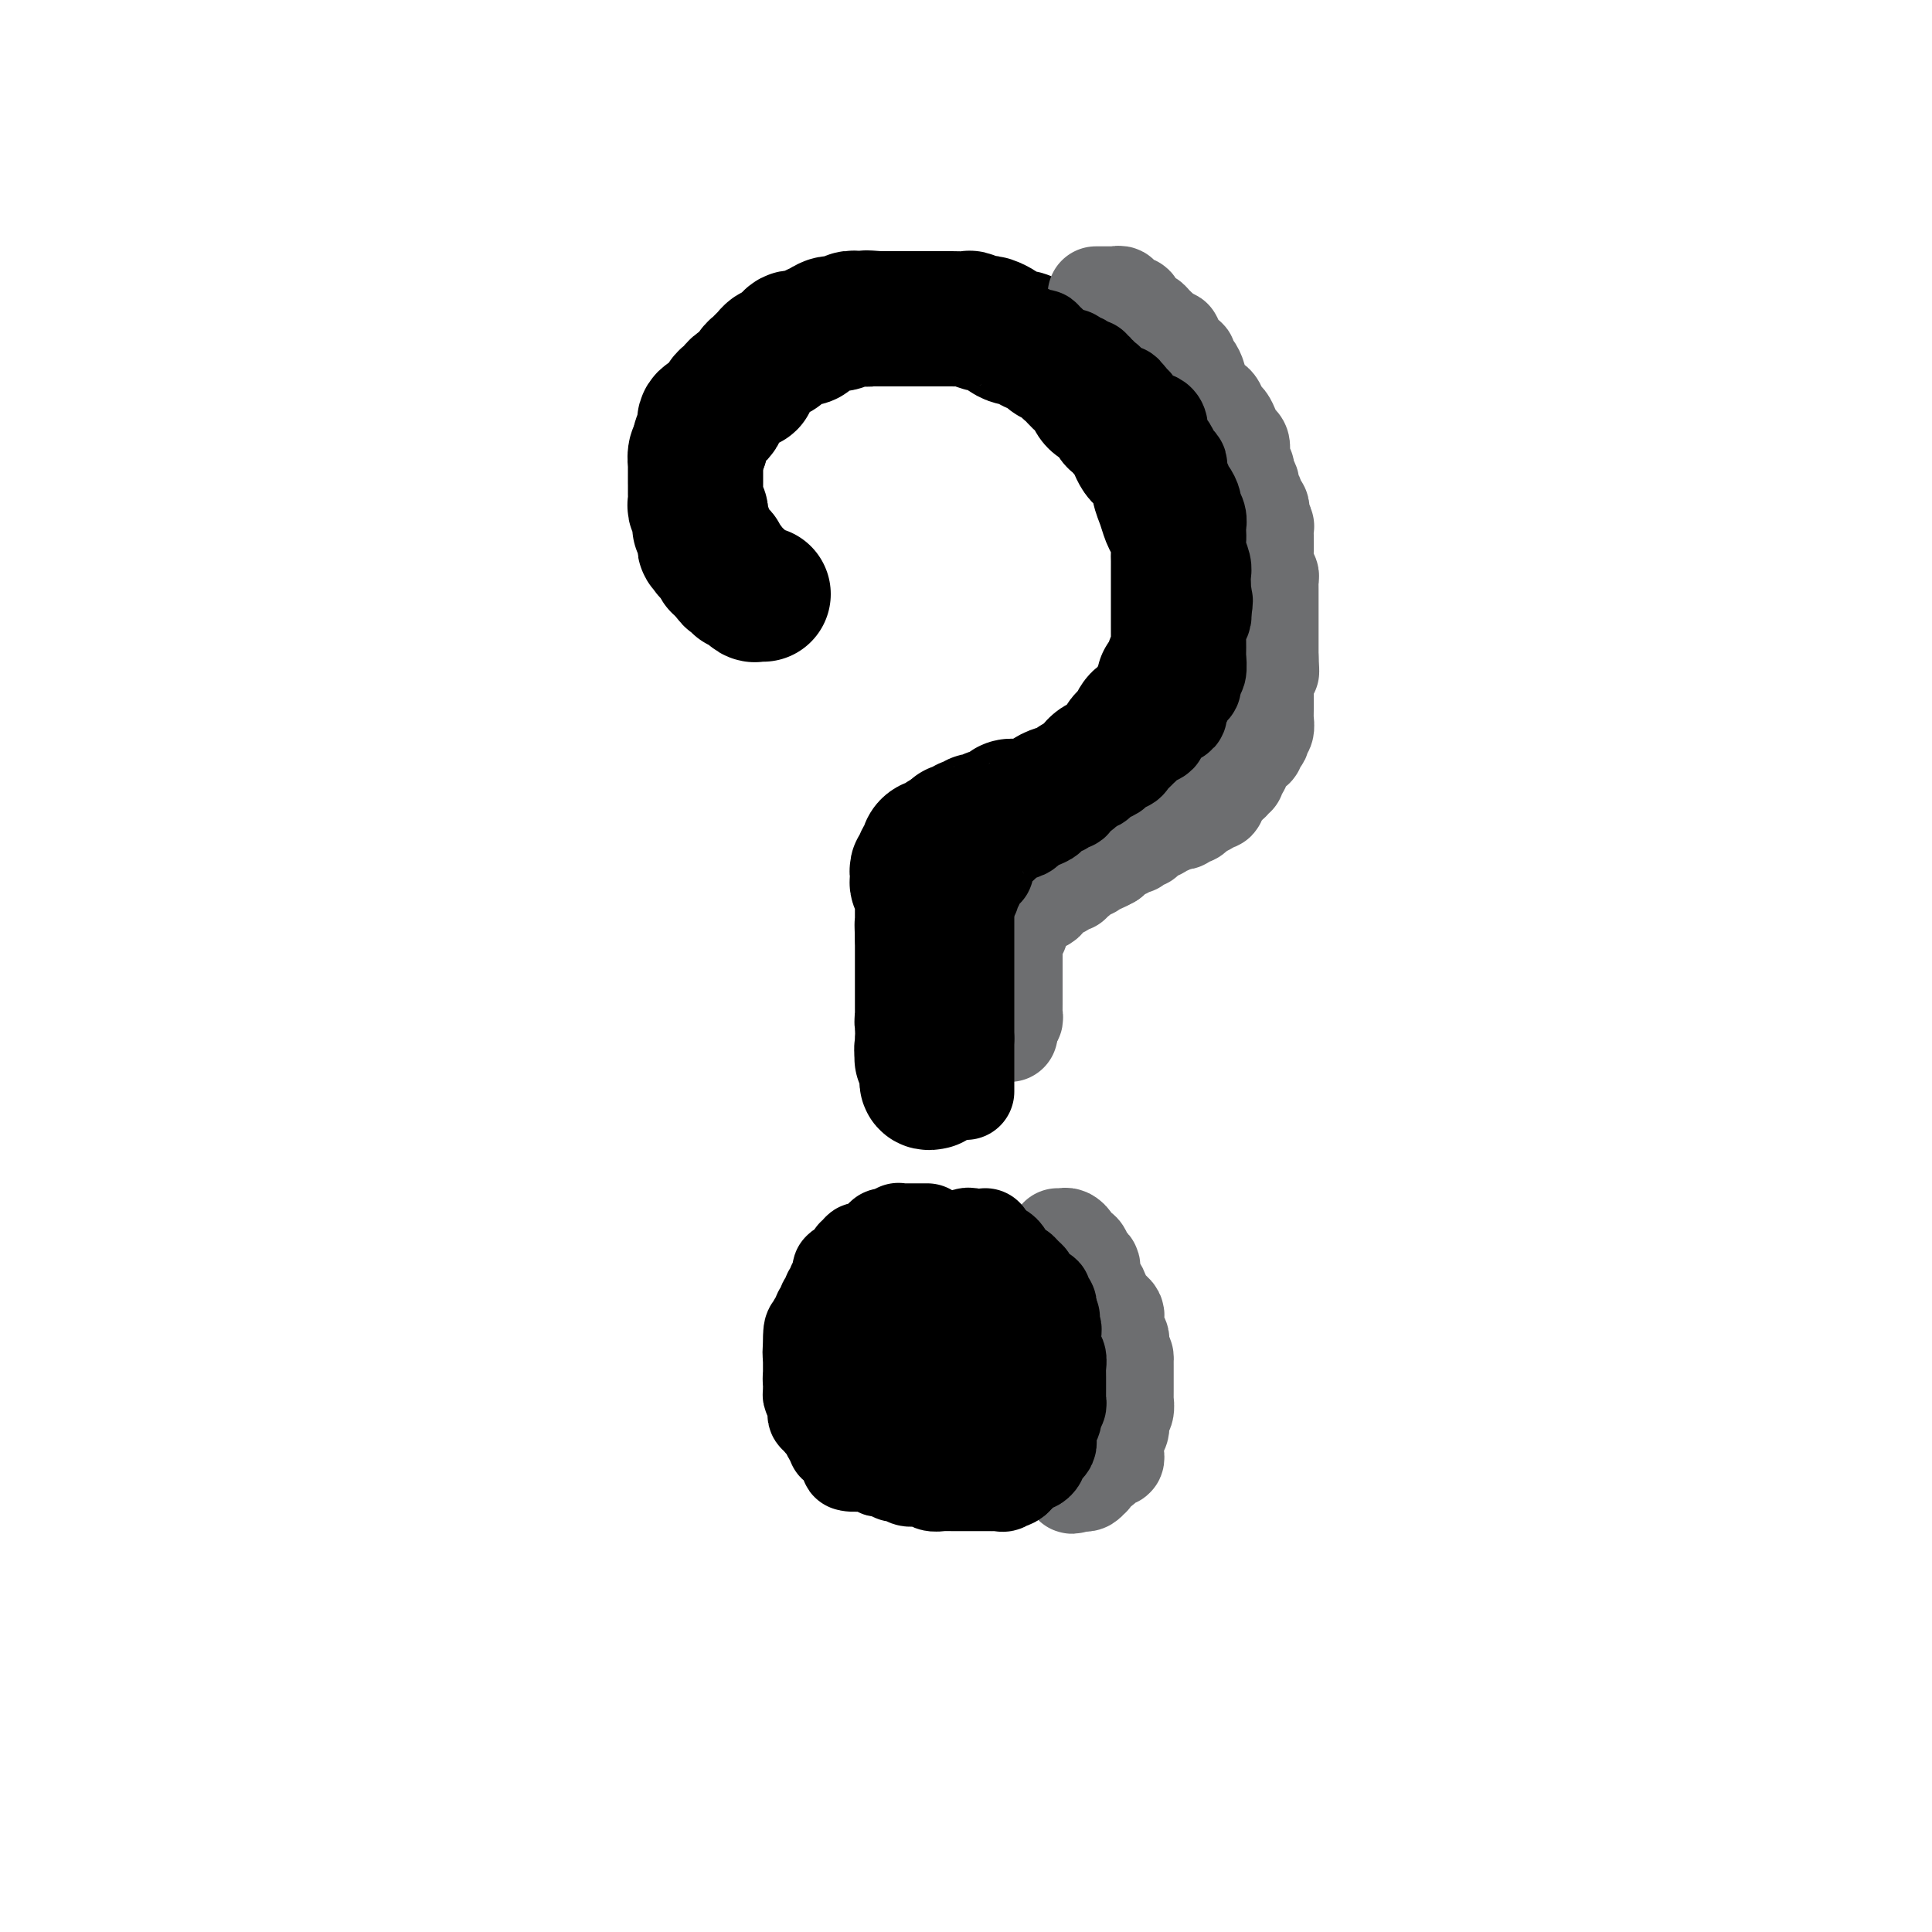 <svg viewBox='0 0 400 400' version='1.1' xmlns='http://www.w3.org/2000/svg' xmlns:xlink='http://www.w3.org/1999/xlink'><g fill='none' stroke='#000000' stroke-width='28' stroke-linecap='round' stroke-linejoin='round'><path d='M177,271c-0.516,0.003 -1.032,0.006 -1,0c0.032,-0.006 0.611,-0.022 0,1c-0.611,1.022 -2.412,3.082 -3,4c-0.588,0.918 0.039,0.693 0,1c-0.039,0.307 -0.743,1.147 -1,2c-0.257,0.853 -0.069,1.720 0,2c0.069,0.280 0.017,-0.027 0,0c-0.017,0.027 -0.001,0.389 0,1c0.001,0.611 -0.014,1.472 0,2c0.014,0.528 0.056,0.724 0,1c-0.056,0.276 -0.212,0.632 0,1c0.212,0.368 0.792,0.746 1,1c0.208,0.254 0.045,0.382 0,1c-0.045,0.618 0.029,1.724 0,2c-0.029,0.276 -0.162,-0.278 0,0c0.162,0.278 0.620,1.387 1,2c0.380,0.613 0.682,0.728 1,1c0.318,0.272 0.651,0.700 1,1c0.349,0.300 0.712,0.472 1,1c0.288,0.528 0.501,1.411 1,2c0.499,0.589 1.286,0.882 2,1c0.714,0.118 1.357,0.059 2,0'/><path d='M182,298c1.347,1.091 0.715,0.818 1,1c0.285,0.182 1.488,0.819 2,1c0.512,0.181 0.335,-0.095 1,0c0.665,0.095 2.174,0.562 3,1c0.826,0.438 0.969,0.846 2,1c1.031,0.154 2.949,0.052 4,0c1.051,-0.052 1.235,-0.056 2,0c0.765,0.056 2.111,0.171 3,0c0.889,-0.171 1.323,-0.626 2,-1c0.677,-0.374 1.599,-0.665 2,-1c0.401,-0.335 0.283,-0.713 1,-1c0.717,-0.287 2.269,-0.484 3,-1c0.731,-0.516 0.640,-1.350 1,-2c0.360,-0.650 1.172,-1.117 2,-2c0.828,-0.883 1.672,-2.181 2,-3c0.328,-0.819 0.140,-1.159 0,-2c-0.140,-0.841 -0.233,-2.184 0,-3c0.233,-0.816 0.790,-1.106 1,-2c0.210,-0.894 0.072,-2.394 0,-3c-0.072,-0.606 -0.077,-0.319 0,-1c0.077,-0.681 0.238,-2.332 0,-3c-0.238,-0.668 -0.875,-0.354 -1,-1c-0.125,-0.646 0.262,-2.252 0,-3c-0.262,-0.748 -1.173,-0.639 -2,-1c-0.827,-0.361 -1.569,-1.192 -2,-2c-0.431,-0.808 -0.552,-1.593 -1,-2c-0.448,-0.407 -1.222,-0.435 -2,-1c-0.778,-0.565 -1.559,-1.667 -2,-2c-0.441,-0.333 -0.542,0.103 -1,0c-0.458,-0.103 -1.274,-0.744 -2,-1c-0.726,-0.256 -1.363,-0.128 -2,0'/><path d='M199,264c-2.761,-1.390 -2.664,-0.366 -3,0c-0.336,0.366 -1.105,0.073 -2,0c-0.895,-0.073 -1.916,0.074 -3,0c-1.084,-0.074 -2.231,-0.367 -3,0c-0.769,0.367 -1.162,1.396 -2,2c-0.838,0.604 -2.123,0.785 -3,1c-0.877,0.215 -1.346,0.465 -2,1c-0.654,0.535 -1.492,1.356 -2,2c-0.508,0.644 -0.685,1.110 -1,2c-0.315,0.890 -0.769,2.205 -1,3c-0.231,0.795 -0.238,1.070 0,2c0.238,0.930 0.722,2.516 1,4c0.278,1.484 0.350,2.867 1,4c0.650,1.133 1.877,2.016 3,3c1.123,0.984 2.143,2.068 3,3c0.857,0.932 1.551,1.712 3,2c1.449,0.288 3.652,0.085 5,0c1.348,-0.085 1.842,-0.052 3,0c1.158,0.052 2.979,0.124 4,0c1.021,-0.124 1.240,-0.444 2,-1c0.760,-0.556 2.060,-1.348 3,-2c0.940,-0.652 1.522,-1.164 2,-2c0.478,-0.836 0.854,-1.995 1,-3c0.146,-1.005 0.062,-1.855 0,-3c-0.062,-1.145 -0.104,-2.586 0,-4c0.104,-1.414 0.352,-2.803 0,-4c-0.352,-1.197 -1.304,-2.202 -2,-3c-0.696,-0.798 -1.135,-1.389 -2,-2c-0.865,-0.611 -2.156,-1.241 -3,-2c-0.844,-0.759 -1.241,-1.645 -2,-2c-0.759,-0.355 -1.879,-0.177 -3,0'/><path d='M196,265c-2.455,-1.435 -2.594,-0.521 -3,0c-0.406,0.521 -1.079,0.651 -2,1c-0.921,0.349 -2.090,0.918 -3,2c-0.910,1.082 -1.562,2.676 -2,4c-0.438,1.324 -0.663,2.378 -1,4c-0.337,1.622 -0.787,3.812 -1,5c-0.213,1.188 -0.191,1.376 0,2c0.191,0.624 0.549,1.685 1,2c0.451,0.315 0.994,-0.117 2,0c1.006,0.117 2.475,0.783 4,1c1.525,0.217 3.104,-0.015 4,0c0.896,0.015 1.107,0.276 2,0c0.893,-0.276 2.469,-1.090 3,-2c0.531,-0.910 0.018,-1.915 0,-3c-0.018,-1.085 0.459,-2.251 0,-3c-0.459,-0.749 -1.854,-1.082 -3,-2c-1.146,-0.918 -2.043,-2.422 -3,-3c-0.957,-0.578 -1.973,-0.232 -3,0c-1.027,0.232 -2.065,0.349 -3,1c-0.935,0.651 -1.766,1.834 -2,3c-0.234,1.166 0.129,2.314 0,3c-0.129,0.686 -0.751,0.910 -1,1c-0.249,0.090 -0.124,0.045 0,0'/><path d='M193,224c-0.423,0.089 -0.846,0.179 -1,0c-0.154,-0.179 -0.040,-0.626 0,-1c0.040,-0.374 0.007,-0.675 0,-1c-0.007,-0.325 0.012,-0.675 0,-1c-0.012,-0.325 -0.056,-0.626 0,-1c0.056,-0.374 0.211,-0.822 0,-1c-0.211,-0.178 -0.788,-0.086 -1,0c-0.212,0.086 -0.061,0.168 0,0c0.061,-0.168 0.030,-0.584 0,-1'/><path d='M191,218c-0.309,-1.115 -0.083,-0.901 0,-1c0.083,-0.099 0.022,-0.511 0,-1c-0.022,-0.489 -0.006,-1.055 0,-1c0.006,0.055 0.002,0.730 0,1c-0.002,0.270 -0.001,0.135 0,0'/><path d='M192,221c-0.000,-0.297 -0.000,-0.594 0,-1c0.000,-0.406 0.001,-0.920 0,-1c-0.001,-0.080 -0.004,0.273 0,0c0.004,-0.273 0.015,-1.174 0,-2c-0.015,-0.826 -0.057,-1.579 0,-2c0.057,-0.421 0.211,-0.512 0,-1c-0.211,-0.488 -0.789,-1.374 -1,-2c-0.211,-0.626 -0.057,-0.994 0,-1c0.057,-0.006 0.015,0.349 0,0c-0.015,-0.349 -0.004,-1.403 0,-2c0.004,-0.597 0.001,-0.737 0,-1c-0.001,-0.263 -0.000,-0.647 0,-1c0.000,-0.353 0.000,-0.673 0,-1c-0.000,-0.327 -0.000,-0.661 0,-1c0.000,-0.339 0.000,-0.682 0,-1c-0.000,-0.318 -0.000,-0.609 0,-1c0.000,-0.391 0.000,-0.882 0,-1c-0.000,-0.118 -0.000,0.136 0,0c0.000,-0.136 0.000,-0.663 0,-1c-0.000,-0.337 -0.000,-0.485 0,-1c0.000,-0.515 0.000,-1.398 0,-2c-0.000,-0.602 -0.000,-0.924 0,-1c0.000,-0.076 0.000,0.095 0,0c-0.000,-0.095 -0.000,-0.456 0,-1c0.000,-0.544 0.000,-1.272 0,-2'/><path d='M191,194c-0.155,-4.416 -0.041,-1.957 0,-1c0.041,0.957 0.011,0.410 0,0c-0.011,-0.410 -0.003,-0.683 0,-1c0.003,-0.317 0.001,-0.676 0,-1c-0.001,-0.324 -0.000,-0.612 0,-1c0.000,-0.388 0.000,-0.878 0,-1c-0.000,-0.122 0.000,0.122 0,0c-0.000,-0.122 -0.000,-0.611 0,-1c0.000,-0.389 0.001,-0.678 0,-1c-0.001,-0.322 -0.004,-0.678 0,-1c0.004,-0.322 0.015,-0.611 0,-1c-0.015,-0.389 -0.056,-0.877 0,-1c0.056,-0.123 0.210,0.121 0,0c-0.210,-0.121 -0.785,-0.606 -1,-1c-0.215,-0.394 -0.071,-0.697 0,-1c0.071,-0.303 0.071,-0.606 0,-1c-0.071,-0.394 -0.211,-0.879 0,-1c0.211,-0.121 0.774,0.123 1,0c0.226,-0.123 0.115,-0.611 0,-1c-0.115,-0.389 -0.233,-0.678 0,-1c0.233,-0.322 0.817,-0.678 1,-1c0.183,-0.322 -0.037,-0.611 0,-1c0.037,-0.389 0.329,-0.877 1,-1c0.671,-0.123 1.719,0.121 2,0c0.281,-0.121 -0.205,-0.606 0,-1c0.205,-0.394 1.103,-0.697 2,-1'/><path d='M197,173c1.185,-1.559 0.646,-0.957 1,-1c0.354,-0.043 1.600,-0.730 2,-1c0.400,-0.270 -0.048,-0.124 0,0c0.048,0.124 0.590,0.225 1,0c0.410,-0.225 0.686,-0.778 1,-1c0.314,-0.222 0.665,-0.115 1,0c0.335,0.115 0.652,0.237 1,0c0.348,-0.237 0.725,-0.834 1,-1c0.275,-0.166 0.446,0.099 1,0c0.554,-0.099 1.490,-0.562 2,-1c0.510,-0.438 0.592,-0.853 1,-1c0.408,-0.147 1.141,-0.028 2,0c0.859,0.028 1.842,-0.034 2,0c0.158,0.034 -0.511,0.164 0,0c0.511,-0.164 2.202,-0.623 3,-1c0.798,-0.377 0.704,-0.674 1,-1c0.296,-0.326 0.982,-0.681 2,-1c1.018,-0.319 2.370,-0.601 3,-1c0.630,-0.399 0.540,-0.914 1,-1c0.460,-0.086 1.471,0.257 2,0c0.529,-0.257 0.576,-1.115 1,-2c0.424,-0.885 1.226,-1.799 2,-2c0.774,-0.201 1.522,0.311 2,0c0.478,-0.311 0.688,-1.444 1,-2c0.312,-0.556 0.728,-0.535 1,-1c0.272,-0.465 0.402,-1.415 1,-2c0.598,-0.585 1.665,-0.804 2,-1c0.335,-0.196 -0.062,-0.367 0,-1c0.062,-0.633 0.584,-1.726 1,-2c0.416,-0.274 0.727,0.272 1,0c0.273,-0.272 0.506,-1.364 1,-2c0.494,-0.636 1.247,-0.818 2,-1'/><path d='M240,146c2.256,-2.612 0.397,-1.141 0,-1c-0.397,0.141 0.668,-1.046 1,-2c0.332,-0.954 -0.069,-1.673 0,-2c0.069,-0.327 0.607,-0.262 1,-1c0.393,-0.738 0.641,-2.280 1,-3c0.359,-0.720 0.828,-0.619 1,-1c0.172,-0.381 0.046,-1.243 0,-2c-0.046,-0.757 -0.012,-1.411 0,-2c0.012,-0.589 0.003,-1.115 0,-2c-0.003,-0.885 -0.001,-2.128 0,-3c0.001,-0.872 0.000,-1.374 0,-2c-0.000,-0.626 -0.000,-1.375 0,-2c0.000,-0.625 0.001,-1.125 0,-2c-0.001,-0.875 -0.003,-2.125 0,-3c0.003,-0.875 0.012,-1.374 0,-2c-0.012,-0.626 -0.044,-1.378 0,-2c0.044,-0.622 0.166,-1.115 0,-2c-0.166,-0.885 -0.618,-2.162 -1,-3c-0.382,-0.838 -0.694,-1.236 -1,-2c-0.306,-0.764 -0.607,-1.892 -1,-3c-0.393,-1.108 -0.879,-2.195 -1,-3c-0.121,-0.805 0.122,-1.328 0,-2c-0.122,-0.672 -0.610,-1.492 -1,-2c-0.390,-0.508 -0.682,-0.703 -1,-1c-0.318,-0.297 -0.663,-0.694 -1,-1c-0.337,-0.306 -0.668,-0.520 -1,-1c-0.332,-0.480 -0.666,-1.225 -1,-2c-0.334,-0.775 -0.667,-1.579 -1,-2c-0.333,-0.421 -0.667,-0.460 -1,-1c-0.333,-0.540 -0.667,-1.583 -1,-2c-0.333,-0.417 -0.667,-0.209 -1,0'/><path d='M231,87c-1.433,-1.949 -1.014,-1.823 -1,-2c0.014,-0.177 -0.376,-0.658 -1,-1c-0.624,-0.342 -1.480,-0.543 -2,-1c-0.520,-0.457 -0.703,-1.168 -1,-2c-0.297,-0.832 -0.708,-1.786 -1,-2c-0.292,-0.214 -0.463,0.311 -1,0c-0.537,-0.311 -1.438,-1.459 -2,-2c-0.562,-0.541 -0.783,-0.474 -1,-1c-0.217,-0.526 -0.429,-1.646 -1,-2c-0.571,-0.354 -1.500,0.059 -2,0c-0.500,-0.059 -0.570,-0.589 -1,-1c-0.430,-0.411 -1.218,-0.702 -2,-1c-0.782,-0.298 -1.556,-0.605 -2,-1c-0.444,-0.395 -0.556,-0.880 -1,-1c-0.444,-0.120 -1.218,0.125 -2,0c-0.782,-0.125 -1.570,-0.621 -2,-1c-0.430,-0.379 -0.501,-0.641 -1,-1c-0.499,-0.359 -1.427,-0.814 -2,-1c-0.573,-0.186 -0.790,-0.102 -1,0c-0.210,0.102 -0.412,0.224 -1,0c-0.588,-0.224 -1.561,-0.792 -2,-1c-0.439,-0.208 -0.346,-0.056 -1,0c-0.654,0.056 -2.057,0.015 -3,0c-0.943,-0.015 -1.427,-0.004 -2,0c-0.573,0.004 -1.237,0.001 -2,0c-0.763,-0.001 -1.626,-0.000 -2,0c-0.374,0.000 -0.258,0.000 -1,0c-0.742,-0.000 -2.343,-0.000 -3,0c-0.657,0.000 -0.369,0.000 -1,0c-0.631,-0.000 -2.180,-0.000 -3,0c-0.820,0.000 -0.910,0.000 -1,0'/><path d='M182,66c-4.225,-0.314 -2.287,-0.099 -2,0c0.287,0.099 -1.078,0.082 -2,0c-0.922,-0.082 -1.403,-0.229 -2,0c-0.597,0.229 -1.311,0.836 -2,1c-0.689,0.164 -1.354,-0.114 -2,0c-0.646,0.114 -1.272,0.618 -2,1c-0.728,0.382 -1.556,0.640 -2,1c-0.444,0.360 -0.504,0.822 -1,1c-0.496,0.178 -1.428,0.071 -2,0c-0.572,-0.071 -0.784,-0.106 -1,0c-0.216,0.106 -0.435,0.353 -1,1c-0.565,0.647 -1.475,1.693 -2,2c-0.525,0.307 -0.666,-0.125 -1,0c-0.334,0.125 -0.863,0.806 -1,1c-0.137,0.194 0.117,-0.098 0,0c-0.117,0.098 -0.604,0.586 -1,1c-0.396,0.414 -0.701,0.755 -1,1c-0.299,0.245 -0.591,0.394 -1,1c-0.409,0.606 -0.936,1.668 -1,2c-0.064,0.332 0.334,-0.067 0,0c-0.334,0.067 -1.399,0.599 -2,1c-0.601,0.401 -0.737,0.671 -1,1c-0.263,0.329 -0.653,0.717 -1,1c-0.347,0.283 -0.652,0.460 -1,1c-0.348,0.540 -0.738,1.444 -1,2c-0.262,0.556 -0.396,0.766 -1,1c-0.604,0.234 -1.678,0.494 -2,1c-0.322,0.506 0.110,1.259 0,2c-0.110,0.741 -0.760,1.469 -1,2c-0.240,0.531 -0.068,0.866 0,1c0.068,0.134 0.034,0.067 0,0'/><path d='M145,92c-0.381,1.109 -0.834,1.383 -1,2c-0.166,0.617 -0.045,1.579 0,2c0.045,0.421 0.012,0.302 0,1c-0.012,0.698 -0.004,2.214 0,3c0.004,0.786 0.005,0.840 0,1c-0.005,0.160 -0.015,0.424 0,1c0.015,0.576 0.057,1.463 0,2c-0.057,0.537 -0.211,0.722 0,1c0.211,0.278 0.788,0.648 1,1c0.212,0.352 0.061,0.686 0,1c-0.061,0.314 -0.030,0.609 0,1c0.030,0.391 0.061,0.878 0,1c-0.061,0.122 -0.213,-0.121 0,0c0.213,0.121 0.793,0.606 1,1c0.207,0.394 0.042,0.698 0,1c-0.042,0.302 0.040,0.603 0,1c-0.040,0.397 -0.203,0.890 0,1c0.203,0.110 0.771,-0.163 1,0c0.229,0.163 0.118,0.761 0,1c-0.118,0.239 -0.242,0.119 0,0c0.242,-0.119 0.849,-0.238 1,0c0.151,0.238 -0.153,0.834 0,1c0.153,0.166 0.762,-0.096 1,0c0.238,0.096 0.105,0.552 0,1c-0.105,0.448 -0.182,0.890 0,1c0.182,0.110 0.623,-0.111 1,0c0.377,0.111 0.688,0.556 1,1'/><path d='M151,118c0.770,0.785 0.196,0.248 0,0c-0.196,-0.248 -0.015,-0.206 0,0c0.015,0.206 -0.137,0.576 0,1c0.137,0.424 0.562,0.902 1,1c0.438,0.098 0.887,-0.185 1,0c0.113,0.185 -0.110,0.838 0,1c0.110,0.162 0.554,-0.167 1,0c0.446,0.167 0.894,0.829 1,1c0.106,0.171 -0.129,-0.150 0,0c0.129,0.150 0.622,0.772 1,1c0.378,0.228 0.640,0.061 1,0c0.360,-0.061 0.817,-0.018 1,0c0.183,0.018 0.091,0.009 0,0'/></g>
<g fill='none' stroke='#6D6E70' stroke-width='20' stroke-linecap='round' stroke-linejoin='round'><path d='M227,61c-0.089,-0.000 -0.177,-0.000 0,0c0.177,0.000 0.621,0.000 1,0c0.379,-0.000 0.694,-0.001 1,0c0.306,0.001 0.603,0.004 1,0c0.397,-0.004 0.894,-0.016 1,0c0.106,0.016 -0.179,0.061 0,0c0.179,-0.061 0.822,-0.228 1,0c0.178,0.228 -0.110,0.850 0,1c0.110,0.150 0.618,-0.171 1,0c0.382,0.171 0.637,0.835 1,1c0.363,0.165 0.832,-0.167 1,0c0.168,0.167 0.034,0.833 0,1c-0.034,0.167 0.032,-0.166 0,0c-0.032,0.166 -0.164,0.832 0,1c0.164,0.168 0.622,-0.162 1,0c0.378,0.162 0.676,0.817 1,1c0.324,0.183 0.675,-0.106 1,0c0.325,0.106 0.626,0.605 1,1c0.374,0.395 0.821,0.684 1,1c0.179,0.316 0.089,0.658 0,1'/><path d='M240,69c2.194,1.461 1.180,1.112 1,1c-0.180,-0.112 0.473,0.011 1,0c0.527,-0.011 0.929,-0.157 1,0c0.071,0.157 -0.187,0.615 0,1c0.187,0.385 0.820,0.695 1,1c0.180,0.305 -0.093,0.606 0,1c0.093,0.394 0.550,0.883 1,1c0.450,0.117 0.891,-0.136 1,0c0.109,0.136 -0.115,0.662 0,1c0.115,0.338 0.569,0.489 1,1c0.431,0.511 0.840,1.384 1,2c0.160,0.616 0.070,0.976 0,1c-0.070,0.024 -0.121,-0.288 0,0c0.121,0.288 0.414,1.176 1,2c0.586,0.824 1.467,1.586 2,2c0.533,0.414 0.720,0.482 1,1c0.280,0.518 0.653,1.486 1,2c0.347,0.514 0.668,0.574 1,1c0.332,0.426 0.676,1.217 1,2c0.324,0.783 0.627,1.558 1,2c0.373,0.442 0.817,0.551 1,1c0.183,0.449 0.106,1.238 0,2c-0.106,0.762 -0.240,1.499 0,2c0.240,0.501 0.853,0.768 1,1c0.147,0.232 -0.172,0.429 0,1c0.172,0.571 0.834,1.515 1,2c0.166,0.485 -0.166,0.511 0,1c0.166,0.489 0.828,1.440 1,2c0.172,0.560 -0.146,0.728 0,1c0.146,0.272 0.756,0.649 1,1c0.244,0.351 0.122,0.675 0,1'/><path d='M261,106c0.635,2.350 0.223,1.225 0,1c-0.223,-0.225 -0.256,0.449 0,1c0.256,0.551 0.801,0.978 1,1c0.199,0.022 0.053,-0.363 0,0c-0.053,0.363 -0.014,1.472 0,2c0.014,0.528 0.004,0.474 0,1c-0.004,0.526 -0.002,1.632 0,2c0.002,0.368 0.004,-0.004 0,0c-0.004,0.004 -0.015,0.382 0,1c0.015,0.618 0.057,1.475 0,2c-0.057,0.525 -0.211,0.718 0,1c0.211,0.282 0.789,0.654 1,1c0.211,0.346 0.057,0.666 0,1c-0.057,0.334 -0.015,0.681 0,1c0.015,0.319 0.004,0.610 0,1c-0.004,0.390 -0.001,0.878 0,1c0.001,0.122 0.000,-0.121 0,0c-0.000,0.121 -0.000,0.606 0,1c0.000,0.394 0.000,0.696 0,1c-0.000,0.304 -0.000,0.610 0,1c0.000,0.390 0.000,0.865 0,1c-0.000,0.135 -0.000,-0.069 0,0c0.000,0.069 0.000,0.413 0,1c-0.000,0.587 -0.000,1.418 0,2c0.000,0.582 0.000,0.915 0,1c-0.000,0.085 -0.000,-0.080 0,0c0.000,0.080 0.000,0.403 0,1c-0.000,0.597 -0.000,1.468 0,2c0.000,0.532 0.000,0.723 0,1c-0.000,0.277 -0.000,0.638 0,1'/><path d='M263,136c0.293,5.047 0.026,2.666 0,2c-0.026,-0.666 0.189,0.385 0,1c-0.189,0.615 -0.783,0.794 -1,1c-0.217,0.206 -0.058,0.440 0,1c0.058,0.560 0.016,1.446 0,2c-0.016,0.554 -0.004,0.777 0,1c0.004,0.223 0.002,0.445 0,1c-0.002,0.555 -0.004,1.444 0,2c0.004,0.556 0.015,0.780 0,1c-0.015,0.220 -0.056,0.436 0,1c0.056,0.564 0.207,1.474 0,2c-0.207,0.526 -0.773,0.667 -1,1c-0.227,0.333 -0.116,0.859 0,1c0.116,0.141 0.237,-0.103 0,0c-0.237,0.103 -0.833,0.552 -1,1c-0.167,0.448 0.095,0.894 0,1c-0.095,0.106 -0.547,-0.129 -1,0c-0.453,0.129 -0.906,0.622 -1,1c-0.094,0.378 0.172,0.640 0,1c-0.172,0.360 -0.782,0.817 -1,1c-0.218,0.183 -0.043,0.092 0,0c0.043,-0.092 -0.045,-0.183 0,0c0.045,0.183 0.223,0.641 0,1c-0.223,0.359 -0.849,0.618 -1,1c-0.151,0.382 0.171,0.886 0,1c-0.171,0.114 -0.834,-0.163 -1,0c-0.166,0.163 0.166,0.765 0,1c-0.166,0.235 -0.829,0.102 -1,0c-0.171,-0.102 0.150,-0.172 0,0c-0.150,0.172 -0.771,0.585 -1,1c-0.229,0.415 -0.065,0.833 0,1c0.065,0.167 0.033,0.084 0,0'/><path d='M253,164c-1.632,2.173 -1.210,1.104 -1,1c0.210,-0.104 0.210,0.756 0,1c-0.210,0.244 -0.631,-0.127 -1,0c-0.369,0.127 -0.687,0.751 -1,1c-0.313,0.249 -0.623,0.123 -1,0c-0.377,-0.123 -0.822,-0.244 -1,0c-0.178,0.244 -0.089,0.854 0,1c0.089,0.146 0.179,-0.171 0,0c-0.179,0.171 -0.625,0.829 -1,1c-0.375,0.171 -0.677,-0.147 -1,0c-0.323,0.147 -0.665,0.758 -1,1c-0.335,0.242 -0.663,0.116 -1,0c-0.337,-0.116 -0.683,-0.223 -1,0c-0.317,0.223 -0.605,0.777 -1,1c-0.395,0.223 -0.897,0.115 -1,0c-0.103,-0.115 0.194,-0.237 0,0c-0.194,0.237 -0.878,0.833 -1,1c-0.122,0.167 0.317,-0.095 0,0c-0.317,0.095 -1.391,0.548 -2,1c-0.609,0.452 -0.755,0.905 -1,1c-0.245,0.095 -0.591,-0.167 -1,0c-0.409,0.167 -0.883,0.762 -1,1c-0.117,0.238 0.122,0.120 0,0c-0.122,-0.120 -0.606,-0.243 -1,0c-0.394,0.243 -0.697,0.852 -1,1c-0.303,0.148 -0.607,-0.167 -1,0c-0.393,0.167 -0.875,0.814 -1,1c-0.125,0.186 0.107,-0.090 0,0c-0.107,0.090 -0.554,0.545 -1,1'/><path d='M230,178c-3.736,2.101 -1.575,0.353 -1,0c0.575,-0.353 -0.437,0.689 -1,1c-0.563,0.311 -0.676,-0.110 -1,0c-0.324,0.110 -0.860,0.752 -1,1c-0.140,0.248 0.116,0.104 0,0c-0.116,-0.104 -0.605,-0.167 -1,0c-0.395,0.167 -0.697,0.566 -1,1c-0.303,0.434 -0.606,0.905 -1,1c-0.394,0.095 -0.879,-0.184 -1,0c-0.121,0.184 0.121,0.833 0,1c-0.121,0.167 -0.606,-0.147 -1,0c-0.394,0.147 -0.698,0.757 -1,1c-0.302,0.243 -0.602,0.120 -1,0c-0.398,-0.120 -0.894,-0.238 -1,0c-0.106,0.238 0.179,0.833 0,1c-0.179,0.167 -0.821,-0.095 -1,0c-0.179,0.095 0.106,0.546 0,1c-0.106,0.454 -0.603,0.910 -1,1c-0.397,0.090 -0.695,-0.186 -1,0c-0.305,0.186 -0.617,0.834 -1,1c-0.383,0.166 -0.837,-0.149 -1,0c-0.163,0.149 -0.033,0.761 0,1c0.033,0.239 -0.030,0.106 0,0c0.030,-0.106 0.152,-0.183 0,0c-0.152,0.183 -0.579,0.626 -1,1c-0.421,0.374 -0.834,0.678 -1,1c-0.166,0.322 -0.083,0.661 0,1'/><path d='M211,192c-2.879,2.389 -0.575,1.361 0,1c0.575,-0.361 -0.578,-0.056 -1,0c-0.422,0.056 -0.113,-0.139 0,0c0.113,0.139 0.030,0.611 0,1c-0.030,0.389 -0.008,0.696 0,1c0.008,0.304 0.002,0.607 0,1c-0.002,0.393 -0.001,0.878 0,1c0.001,0.122 0.000,-0.117 0,0c-0.000,0.117 -0.000,0.591 0,1c0.000,0.409 0.000,0.753 0,1c-0.000,0.247 -0.000,0.398 0,1c0.000,0.602 0.000,1.654 0,2c-0.000,0.346 -0.000,-0.013 0,0c0.000,0.013 0.000,0.399 0,1c-0.000,0.601 -0.000,1.418 0,2c0.000,0.582 0.000,0.930 0,1c-0.000,0.070 -0.000,-0.136 0,0c0.000,0.136 0.001,0.615 0,1c-0.001,0.385 -0.004,0.678 0,1c0.004,0.322 0.015,0.675 0,1c-0.015,0.325 -0.056,0.623 0,1c0.056,0.377 0.207,0.832 0,1c-0.207,0.168 -0.774,0.048 -1,0c-0.226,-0.048 -0.113,-0.024 0,0'/><path d='M209,211c-0.309,3.121 -0.083,1.424 0,1c0.083,-0.424 0.022,0.424 0,1c-0.022,0.576 -0.006,0.879 0,1c0.006,0.121 0.003,0.061 0,0'/><path d='M219,256c0.341,0.025 0.683,0.049 1,0c0.317,-0.049 0.610,-0.173 1,0c0.390,0.173 0.878,0.641 1,1c0.122,0.359 -0.121,0.607 0,1c0.121,0.393 0.607,0.930 1,1c0.393,0.070 0.693,-0.328 1,0c0.307,0.328 0.621,1.382 1,2c0.379,0.618 0.824,0.799 1,1c0.176,0.201 0.085,0.421 0,1c-0.085,0.579 -0.163,1.517 0,2c0.163,0.483 0.568,0.511 1,1c0.432,0.489 0.890,1.441 1,2c0.110,0.559 -0.128,0.727 0,1c0.128,0.273 0.623,0.650 1,1c0.377,0.350 0.637,0.671 1,1c0.363,0.329 0.828,0.665 1,1c0.172,0.335 0.050,0.667 0,1c-0.050,0.333 -0.027,0.666 0,1c0.027,0.334 0.060,0.670 0,1c-0.060,0.330 -0.212,0.656 0,1c0.212,0.344 0.788,0.708 1,1c0.212,0.292 0.061,0.512 0,1c-0.061,0.488 -0.030,1.244 0,2'/><path d='M232,280c1.155,2.957 1.041,1.351 1,1c-0.041,-0.351 -0.011,0.554 0,1c0.011,0.446 0.003,0.433 0,1c-0.003,0.567 -0.001,1.715 0,2c0.001,0.285 -0.000,-0.293 0,0c0.000,0.293 0.001,1.458 0,2c-0.001,0.542 -0.004,0.460 0,1c0.004,0.540 0.015,1.702 0,2c-0.015,0.298 -0.056,-0.267 0,0c0.056,0.267 0.207,1.367 0,2c-0.207,0.633 -0.774,0.798 -1,1c-0.226,0.202 -0.113,0.439 0,1c0.113,0.561 0.226,1.445 0,2c-0.226,0.555 -0.792,0.780 -1,1c-0.208,0.220 -0.058,0.436 0,1c0.058,0.564 0.026,1.476 0,2c-0.026,0.524 -0.045,0.661 0,1c0.045,0.339 0.153,0.879 0,1c-0.153,0.121 -0.565,-0.179 -1,0c-0.435,0.179 -0.891,0.835 -1,1c-0.109,0.165 0.128,-0.162 0,0c-0.128,0.162 -0.622,0.813 -1,1c-0.378,0.187 -0.640,-0.090 -1,0c-0.360,0.090 -0.817,0.546 -1,1c-0.183,0.454 -0.090,0.906 0,1c0.090,0.094 0.179,-0.171 0,0c-0.179,0.171 -0.625,0.777 -1,1c-0.375,0.223 -0.679,0.064 -1,0c-0.321,-0.064 -0.661,-0.032 -1,0'/><path d='M223,307c-1.464,1.083 -1.125,0.292 -1,0c0.125,-0.292 0.036,-0.083 0,0c-0.036,0.083 -0.018,0.042 0,0'/></g>
<g fill='none' stroke='#000000' stroke-width='20' stroke-linecap='round' stroke-linejoin='round'><path d='M200,226c0.000,-0.303 0.000,-0.606 0,-1c0.000,-0.394 0.000,-0.879 0,-1c0.000,-0.121 0.000,0.123 0,0c0.000,-0.123 0.000,-0.611 0,-1c0.000,-0.389 0.000,-0.678 0,-1c0.000,-0.322 0.000,-0.678 0,-1c0.000,-0.322 0.000,-0.611 0,-1c0.000,-0.389 0.000,-0.877 0,-1c0.000,-0.123 0.000,0.121 0,0c0.000,-0.121 0.000,-0.607 0,-1c0.000,-0.393 0.000,-0.693 0,-1c0.000,-0.307 0.000,-0.621 0,-1c0.000,-0.379 0.000,-0.823 0,-1c-0.000,-0.177 0.000,-0.089 0,0'/><path d='M200,215c0.000,-1.879 0.000,-1.077 0,-1c0.000,0.077 0.000,-0.571 0,-1c0.000,-0.429 0.000,-0.640 0,-1c0.000,-0.360 0.000,-0.869 0,-1c0.000,-0.131 0.000,0.115 0,0c0.000,-0.115 0.000,-0.590 0,-1c0.000,-0.410 0.000,-0.754 0,-1c0.000,-0.246 0.000,-0.393 0,-1c0.000,-0.607 0.000,-1.673 0,-2c0.000,-0.327 0.000,0.085 0,0c0.000,-0.085 0.000,-0.666 0,-1c0.000,-0.334 0.000,-0.422 0,-1c-0.000,-0.578 0.000,-1.646 0,-2c0.000,-0.354 0.000,0.007 0,0c0.000,-0.007 -0.000,-0.383 0,-1c0.000,-0.617 0.000,-1.475 0,-2c0.000,-0.525 -0.000,-0.718 0,-1c0.000,-0.282 0.000,-0.654 0,-1c0.000,-0.346 -0.000,-0.666 0,-1c0.000,-0.334 0.000,-0.681 0,-1c0.000,-0.319 -0.000,-0.610 0,-1c0.000,-0.390 0.000,-0.878 0,-1c0.000,-0.122 -0.000,0.122 0,0c0.000,-0.122 0.000,-0.610 0,-1c0.000,-0.390 -0.000,-0.682 0,-1c0.000,-0.318 0.000,-0.663 0,-1c0.000,-0.337 -0.000,-0.668 0,-1c0.000,-0.332 0.000,-0.666 0,-1c-0.000,-0.334 0.000,-0.667 0,-1'/><path d='M200,187c0.222,-4.721 0.777,-2.522 1,-2c0.223,0.522 0.115,-0.633 0,-1c-0.115,-0.367 -0.237,0.055 0,0c0.237,-0.055 0.834,-0.588 1,-1c0.166,-0.412 -0.099,-0.702 0,-1c0.099,-0.298 0.562,-0.604 1,-1c0.438,-0.396 0.852,-0.883 1,-1c0.148,-0.117 0.028,0.136 0,0c-0.028,-0.136 0.034,-0.663 0,-1c-0.034,-0.337 -0.163,-0.486 0,-1c0.163,-0.514 0.619,-1.395 1,-2c0.381,-0.605 0.687,-0.936 1,-1c0.313,-0.064 0.632,0.137 1,0c0.368,-0.137 0.783,-0.614 1,-1c0.217,-0.386 0.234,-0.681 1,-1c0.766,-0.319 2.281,-0.663 3,-1c0.719,-0.337 0.640,-0.668 1,-1c0.360,-0.332 1.157,-0.663 2,-1c0.843,-0.337 1.731,-0.678 2,-1c0.269,-0.322 -0.083,-0.626 0,-1c0.083,-0.374 0.601,-0.817 1,-1c0.399,-0.183 0.681,-0.104 1,0c0.319,0.104 0.677,0.234 1,0c0.323,-0.234 0.611,-0.832 1,-1c0.389,-0.168 0.878,0.096 1,0c0.122,-0.096 -0.122,-0.551 0,-1c0.122,-0.449 0.610,-0.894 1,-1c0.390,-0.106 0.682,0.125 1,0c0.318,-0.125 0.662,-0.607 1,-1c0.338,-0.393 0.669,-0.696 1,-1'/><path d='M226,162c3.042,-2.024 0.648,-0.583 0,0c-0.648,0.583 0.452,0.310 1,0c0.548,-0.310 0.546,-0.657 1,-1c0.454,-0.343 1.364,-0.683 2,-1c0.636,-0.317 0.996,-0.610 1,-1c0.004,-0.390 -0.350,-0.878 0,-1c0.350,-0.122 1.404,0.122 2,0c0.596,-0.122 0.736,-0.610 1,-1c0.264,-0.390 0.653,-0.681 1,-1c0.347,-0.319 0.652,-0.667 1,-1c0.348,-0.333 0.740,-0.652 1,-1c0.260,-0.348 0.389,-0.723 1,-1c0.611,-0.277 1.704,-0.454 2,-1c0.296,-0.546 -0.204,-1.461 0,-2c0.204,-0.539 1.112,-0.703 2,-1c0.888,-0.297 1.757,-0.728 2,-1c0.243,-0.272 -0.141,-0.386 0,-1c0.141,-0.614 0.807,-1.727 1,-2c0.193,-0.273 -0.088,0.294 0,0c0.088,-0.294 0.545,-1.449 1,-2c0.455,-0.551 0.906,-0.500 1,-1c0.094,-0.500 -0.171,-1.552 0,-2c0.171,-0.448 0.778,-0.291 1,-1c0.222,-0.709 0.060,-2.284 0,-3c-0.060,-0.716 -0.017,-0.572 0,-1c0.017,-0.428 0.008,-1.428 0,-2c-0.008,-0.572 -0.016,-0.717 0,-1c0.016,-0.283 0.056,-0.705 0,-1c-0.056,-0.295 -0.207,-0.464 0,-1c0.207,-0.536 0.774,-1.439 1,-2c0.226,-0.561 0.113,-0.781 0,-1'/><path d='M249,127c0.774,-3.738 0.208,-3.084 0,-3c-0.208,0.084 -0.060,-0.404 0,-1c0.060,-0.596 0.030,-1.300 0,-2c-0.030,-0.700 -0.061,-1.396 0,-2c0.061,-0.604 0.212,-1.117 0,-2c-0.212,-0.883 -0.788,-2.137 -1,-3c-0.212,-0.863 -0.061,-1.334 0,-2c0.061,-0.666 0.031,-1.525 0,-2c-0.031,-0.475 -0.064,-0.565 0,-1c0.064,-0.435 0.223,-1.216 0,-2c-0.223,-0.784 -0.829,-1.572 -1,-2c-0.171,-0.428 0.094,-0.495 0,-1c-0.094,-0.505 -0.547,-1.448 -1,-2c-0.453,-0.552 -0.905,-0.711 -1,-1c-0.095,-0.289 0.168,-0.706 0,-1c-0.168,-0.294 -0.766,-0.463 -1,-1c-0.234,-0.537 -0.105,-1.440 0,-2c0.105,-0.560 0.187,-0.776 0,-1c-0.187,-0.224 -0.642,-0.456 -1,-1c-0.358,-0.544 -0.618,-1.402 -1,-2c-0.382,-0.598 -0.886,-0.937 -1,-1c-0.114,-0.063 0.162,0.151 0,0c-0.162,-0.151 -0.764,-0.667 -1,-1c-0.236,-0.333 -0.108,-0.485 0,-1c0.108,-0.515 0.197,-1.395 0,-2c-0.197,-0.605 -0.679,-0.936 -1,-1c-0.321,-0.064 -0.481,0.137 -1,0c-0.519,-0.137 -1.397,-0.614 -2,-1c-0.603,-0.386 -0.932,-0.681 -1,-1c-0.068,-0.319 0.123,-0.663 0,-1c-0.123,-0.337 -0.562,-0.669 -1,-1'/><path d='M234,83c-2.194,-3.245 -1.181,-0.859 -1,0c0.181,0.859 -0.472,0.189 -1,0c-0.528,-0.189 -0.930,0.103 -1,0c-0.070,-0.103 0.193,-0.602 0,-1c-0.193,-0.398 -0.840,-0.694 -1,-1c-0.160,-0.306 0.169,-0.622 0,-1c-0.169,-0.378 -0.834,-0.818 -1,-1c-0.166,-0.182 0.167,-0.105 0,0c-0.167,0.105 -0.833,0.240 -1,0c-0.167,-0.240 0.166,-0.853 0,-1c-0.166,-0.147 -0.832,0.172 -1,0c-0.168,-0.172 0.162,-0.835 0,-1c-0.162,-0.165 -0.817,0.167 -1,0c-0.183,-0.167 0.105,-0.833 0,-1c-0.105,-0.167 -0.602,0.165 -1,0c-0.398,-0.165 -0.698,-0.829 -1,-1c-0.302,-0.171 -0.607,0.150 -1,0c-0.393,-0.150 -0.875,-0.771 -1,-1c-0.125,-0.229 0.107,-0.065 0,0c-0.107,0.065 -0.554,0.033 -1,0'/><path d='M221,74c-2.189,-1.327 -1.161,-0.144 -1,0c0.161,0.144 -0.544,-0.750 -1,-1c-0.456,-0.250 -0.662,0.144 -1,0c-0.338,-0.144 -0.808,-0.827 -1,-1c-0.192,-0.173 -0.107,0.164 0,0c0.107,-0.164 0.235,-0.829 0,-1c-0.235,-0.171 -0.832,0.150 -1,0c-0.168,-0.150 0.095,-0.773 0,-1c-0.095,-0.227 -0.547,-0.060 -1,0c-0.453,0.060 -0.905,0.012 -1,0c-0.095,-0.012 0.168,0.011 0,0c-0.168,-0.011 -0.766,-0.055 -1,0c-0.234,0.055 -0.104,0.208 0,0c0.104,-0.208 0.183,-0.777 0,-1c-0.183,-0.223 -0.626,-0.098 -1,0c-0.374,0.098 -0.678,0.171 -1,0c-0.322,-0.171 -0.661,-0.585 -1,-1'/><path d='M210,68c-1.869,-0.869 -1.042,-0.042 -1,0c0.042,0.042 -0.702,-0.702 -1,-1c-0.298,-0.298 -0.149,-0.149 0,0'/><path d='M204,256c0.000,0.310 0.000,0.619 0,1c0.000,0.381 0.000,0.833 0,1c0.000,0.167 0.000,0.048 0,0c0.000,-0.048 0.000,-0.024 0,0'/><path d='M200,256c-0.092,0.033 -0.183,0.065 0,0c0.183,-0.065 0.642,-0.229 1,0c0.358,0.229 0.617,0.850 1,1c0.383,0.150 0.890,-0.170 1,0c0.110,0.170 -0.178,0.830 0,1c0.178,0.170 0.821,-0.151 1,0c0.179,0.151 -0.106,0.776 0,1c0.106,0.224 0.602,0.049 1,0c0.398,-0.049 0.698,0.028 1,0c0.302,-0.028 0.606,-0.161 1,0c0.394,0.161 0.879,0.617 1,1c0.121,0.383 -0.123,0.694 0,1c0.123,0.306 0.611,0.607 1,1c0.389,0.393 0.678,0.879 1,1c0.322,0.121 0.678,-0.123 1,0c0.322,0.123 0.611,0.611 1,1c0.389,0.389 0.879,0.678 1,1c0.121,0.322 -0.126,0.678 0,1c0.126,0.322 0.626,0.611 1,1c0.374,0.389 0.622,0.878 1,1c0.378,0.122 0.886,-0.122 1,0c0.114,0.122 -0.165,0.610 0,1c0.165,0.390 0.775,0.682 1,1c0.225,0.318 0.064,0.662 0,1c-0.064,0.338 -0.032,0.669 0,1'/><path d='M217,272c1.409,1.748 0.430,0.116 0,0c-0.430,-0.116 -0.311,1.282 0,2c0.311,0.718 0.814,0.756 1,1c0.186,0.244 0.054,0.694 0,1c-0.054,0.306 -0.028,0.467 0,1c0.028,0.533 0.060,1.438 0,2c-0.060,0.562 -0.212,0.780 0,1c0.212,0.220 0.789,0.443 1,1c0.211,0.557 0.057,1.448 0,2c-0.057,0.552 -0.015,0.764 0,1c0.015,0.236 0.005,0.497 0,1c-0.005,0.503 -0.005,1.248 0,2c0.005,0.752 0.015,1.511 0,2c-0.015,0.489 -0.056,0.707 0,1c0.056,0.293 0.207,0.660 0,1c-0.207,0.340 -0.773,0.654 -1,1c-0.227,0.346 -0.113,0.722 0,1c0.113,0.278 0.227,0.456 0,1c-0.227,0.544 -0.796,1.455 -1,2c-0.204,0.545 -0.045,0.723 0,1c0.045,0.277 -0.026,0.651 0,1c0.026,0.349 0.148,0.672 0,1c-0.148,0.328 -0.565,0.663 -1,1c-0.435,0.337 -0.886,0.678 -1,1c-0.114,0.322 0.110,0.625 0,1c-0.110,0.375 -0.554,0.821 -1,1c-0.446,0.179 -0.893,0.089 -1,0c-0.107,-0.089 0.126,-0.179 0,0c-0.126,0.179 -0.611,0.625 -1,1c-0.389,0.375 -0.683,0.679 -1,1c-0.317,0.321 -0.659,0.661 -1,1'/><path d='M210,306c-1.261,1.022 -0.915,0.078 -1,0c-0.085,-0.078 -0.601,0.711 -1,1c-0.399,0.289 -0.681,0.077 -1,0c-0.319,-0.077 -0.676,-0.021 -1,0c-0.324,0.021 -0.615,0.006 -1,0c-0.385,-0.006 -0.864,-0.001 -1,0c-0.136,0.001 0.070,0.000 0,0c-0.070,-0.000 -0.418,-0.000 -1,0c-0.582,0.000 -1.399,0.000 -2,0c-0.601,-0.000 -0.987,0.000 -1,0c-0.013,-0.000 0.349,-0.000 0,0c-0.349,0.000 -1.407,0.001 -2,0c-0.593,-0.001 -0.722,-0.004 -1,0c-0.278,0.004 -0.705,0.015 -1,0c-0.295,-0.015 -0.459,-0.057 -1,0c-0.541,0.057 -1.458,0.212 -2,0c-0.542,-0.212 -0.708,-0.793 -1,-1c-0.292,-0.207 -0.708,-0.042 -1,0c-0.292,0.042 -0.459,-0.040 -1,0c-0.541,0.040 -1.454,0.203 -2,0c-0.546,-0.203 -0.723,-0.773 -1,-1c-0.277,-0.227 -0.653,-0.112 -1,0c-0.347,0.112 -0.667,0.223 -1,0c-0.333,-0.223 -0.681,-0.778 -1,-1c-0.319,-0.222 -0.610,-0.112 -1,0c-0.390,0.112 -0.878,0.226 -1,0c-0.122,-0.226 0.122,-0.793 0,-1c-0.122,-0.207 -0.610,-0.056 -1,0c-0.390,0.056 -0.683,0.016 -1,0c-0.317,-0.016 -0.659,-0.008 -1,0'/><path d='M179,303c-5.261,-0.417 -2.915,0.042 -2,0c0.915,-0.042 0.399,-0.585 0,-1c-0.399,-0.415 -0.681,-0.703 -1,-1c-0.319,-0.297 -0.674,-0.601 -1,-1c-0.326,-0.399 -0.622,-0.891 -1,-1c-0.378,-0.109 -0.836,0.165 -1,0c-0.164,-0.165 -0.032,-0.769 0,-1c0.032,-0.231 -0.034,-0.089 0,0c0.034,0.089 0.168,0.125 0,0c-0.168,-0.125 -0.637,-0.411 -1,-1c-0.363,-0.589 -0.619,-1.481 -1,-2c-0.381,-0.519 -0.887,-0.663 -1,-1c-0.113,-0.337 0.165,-0.865 0,-1c-0.165,-0.135 -0.775,0.122 -1,0c-0.225,-0.122 -0.064,-0.624 0,-1c0.064,-0.376 0.031,-0.624 0,-1c-0.031,-0.376 -0.061,-0.878 0,-1c0.061,-0.122 0.212,0.136 0,0c-0.212,-0.136 -0.789,-0.665 -1,-1c-0.211,-0.335 -0.057,-0.474 0,-1c0.057,-0.526 0.015,-1.437 0,-2c-0.015,-0.563 -0.004,-0.776 0,-1c0.004,-0.224 0.001,-0.459 0,-1c-0.001,-0.541 -0.000,-1.388 0,-2c0.000,-0.612 0.000,-0.990 0,-1c-0.000,-0.010 -0.000,0.348 0,0c0.000,-0.348 0.000,-1.401 0,-2c-0.000,-0.599 -0.000,-0.742 0,-1c0.000,-0.258 0.000,-0.629 0,-1'/><path d='M168,277c-0.082,-2.869 0.714,-1.542 1,-1c0.286,0.542 0.061,0.300 0,0c-0.061,-0.300 0.040,-0.658 0,-1c-0.040,-0.342 -0.222,-0.669 0,-1c0.222,-0.331 0.848,-0.666 1,-1c0.152,-0.334 -0.171,-0.667 0,-1c0.171,-0.333 0.834,-0.667 1,-1c0.166,-0.333 -0.167,-0.667 0,-1c0.167,-0.333 0.833,-0.665 1,-1c0.167,-0.335 -0.166,-0.672 0,-1c0.166,-0.328 0.832,-0.647 1,-1c0.168,-0.353 -0.163,-0.740 0,-1c0.163,-0.260 0.818,-0.394 1,-1c0.182,-0.606 -0.109,-1.683 0,-2c0.109,-0.317 0.618,0.126 1,0c0.382,-0.126 0.637,-0.823 1,-1c0.363,-0.177 0.833,0.164 1,0c0.167,-0.164 0.030,-0.832 0,-1c-0.030,-0.168 0.048,0.165 0,0c-0.048,-0.165 -0.220,-0.828 0,-1c0.220,-0.172 0.832,0.147 1,0c0.168,-0.147 -0.109,-0.761 0,-1c0.109,-0.239 0.603,-0.102 1,0c0.397,0.102 0.698,0.171 1,0c0.302,-0.171 0.607,-0.582 1,-1c0.393,-0.418 0.875,-0.843 1,-1c0.125,-0.157 -0.107,-0.045 0,0c0.107,0.045 0.554,0.022 1,0'/><path d='M183,257c1.034,-0.996 0.118,-0.985 0,-1c-0.118,-0.015 0.561,-0.057 1,0c0.439,0.057 0.639,0.211 1,0c0.361,-0.211 0.884,-0.789 1,-1c0.116,-0.211 -0.176,-0.057 0,0c0.176,0.057 0.820,0.015 1,0c0.180,-0.015 -0.106,-0.004 0,0c0.106,0.004 0.602,0.001 1,0c0.398,-0.001 0.699,-0.000 1,0c0.301,0.000 0.603,0.000 1,0c0.397,-0.000 0.890,-0.000 1,0c0.110,0.000 -0.163,0.000 0,0c0.163,-0.000 0.761,-0.000 1,0c0.239,0.000 0.120,0.000 0,0'/></g>
</svg>